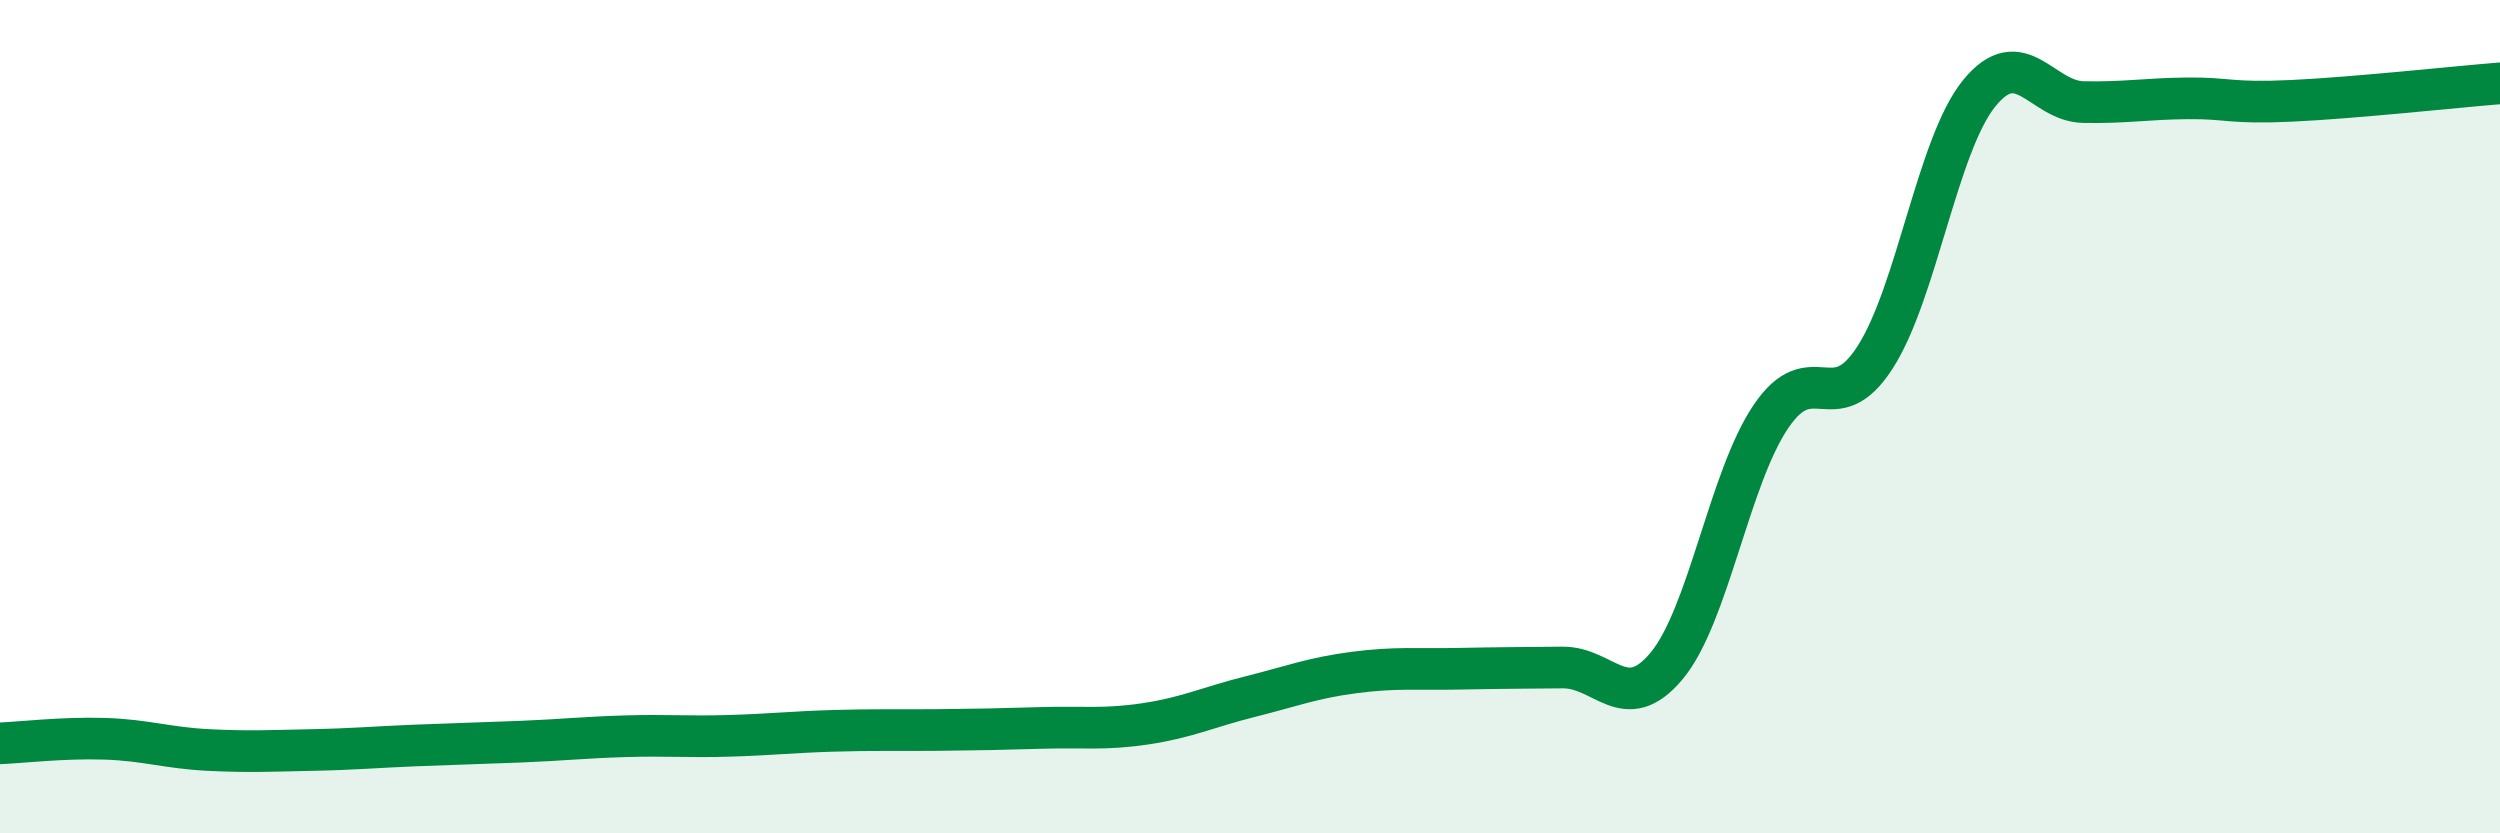 
    <svg width="60" height="20" viewBox="0 0 60 20" xmlns="http://www.w3.org/2000/svg">
      <path
        d="M 0,17.84 C 0.5,17.82 1.5,17.7 2.5,17.73 C 3.5,17.76 4,17.95 5,18 C 6,18.05 6.5,18.02 7.5,18 C 8.5,17.98 9,17.93 10,17.89 C 11,17.85 11.5,17.84 12.5,17.8 C 13.5,17.76 14,17.7 15,17.67 C 16,17.64 16.5,17.69 17.5,17.66 C 18.5,17.63 19,17.57 20,17.54 C 21,17.51 21.5,17.53 22.5,17.52 C 23.5,17.51 24,17.5 25,17.47 C 26,17.44 26.5,17.52 27.5,17.37 C 28.5,17.22 29,16.97 30,16.72 C 31,16.47 31.5,16.27 32.5,16.14 C 33.5,16.01 34,16.07 35,16.05 C 36,16.03 36.5,16.03 37.5,16.02 C 38.5,16.01 39,17.18 40,15.98 C 41,14.78 41.5,11.48 42.5,10 C 43.5,8.52 44,10.13 45,8.58 C 46,7.03 46.5,3.47 47.5,2.24 C 48.5,1.01 49,2.43 50,2.45 C 51,2.47 51.5,2.37 52.5,2.36 C 53.5,2.35 53.5,2.49 55,2.42 C 56.5,2.35 59,2.08 60,2L60 20L0 20Z"
        fill="#008740"
        opacity="0.1"
        stroke-linecap="round"
        stroke-linejoin="round"
      />
      <path
        d="M 0,17.84 C 0.5,17.82 1.5,17.7 2.5,17.73 C 3.5,17.76 4,17.95 5,18 C 6,18.05 6.5,18.02 7.5,18 C 8.5,17.98 9,17.93 10,17.89 C 11,17.85 11.5,17.84 12.5,17.8 C 13.5,17.76 14,17.7 15,17.67 C 16,17.64 16.5,17.69 17.5,17.66 C 18.5,17.63 19,17.57 20,17.54 C 21,17.51 21.5,17.53 22.5,17.52 C 23.5,17.51 24,17.5 25,17.47 C 26,17.44 26.5,17.52 27.5,17.37 C 28.5,17.22 29,16.97 30,16.72 C 31,16.47 31.5,16.27 32.5,16.14 C 33.5,16.01 34,16.07 35,16.05 C 36,16.03 36.5,16.03 37.5,16.02 C 38.5,16.01 39,17.18 40,15.98 C 41,14.78 41.5,11.48 42.5,10 C 43.5,8.52 44,10.13 45,8.58 C 46,7.03 46.5,3.47 47.5,2.24 C 48.5,1.01 49,2.43 50,2.45 C 51,2.47 51.5,2.37 52.5,2.36 C 53.5,2.35 53.5,2.49 55,2.42 C 56.5,2.35 59,2.08 60,2"
        stroke="#008740"
        stroke-width="1"
        fill="none"
        stroke-linecap="round"
        stroke-linejoin="round"
      />
    </svg>
  